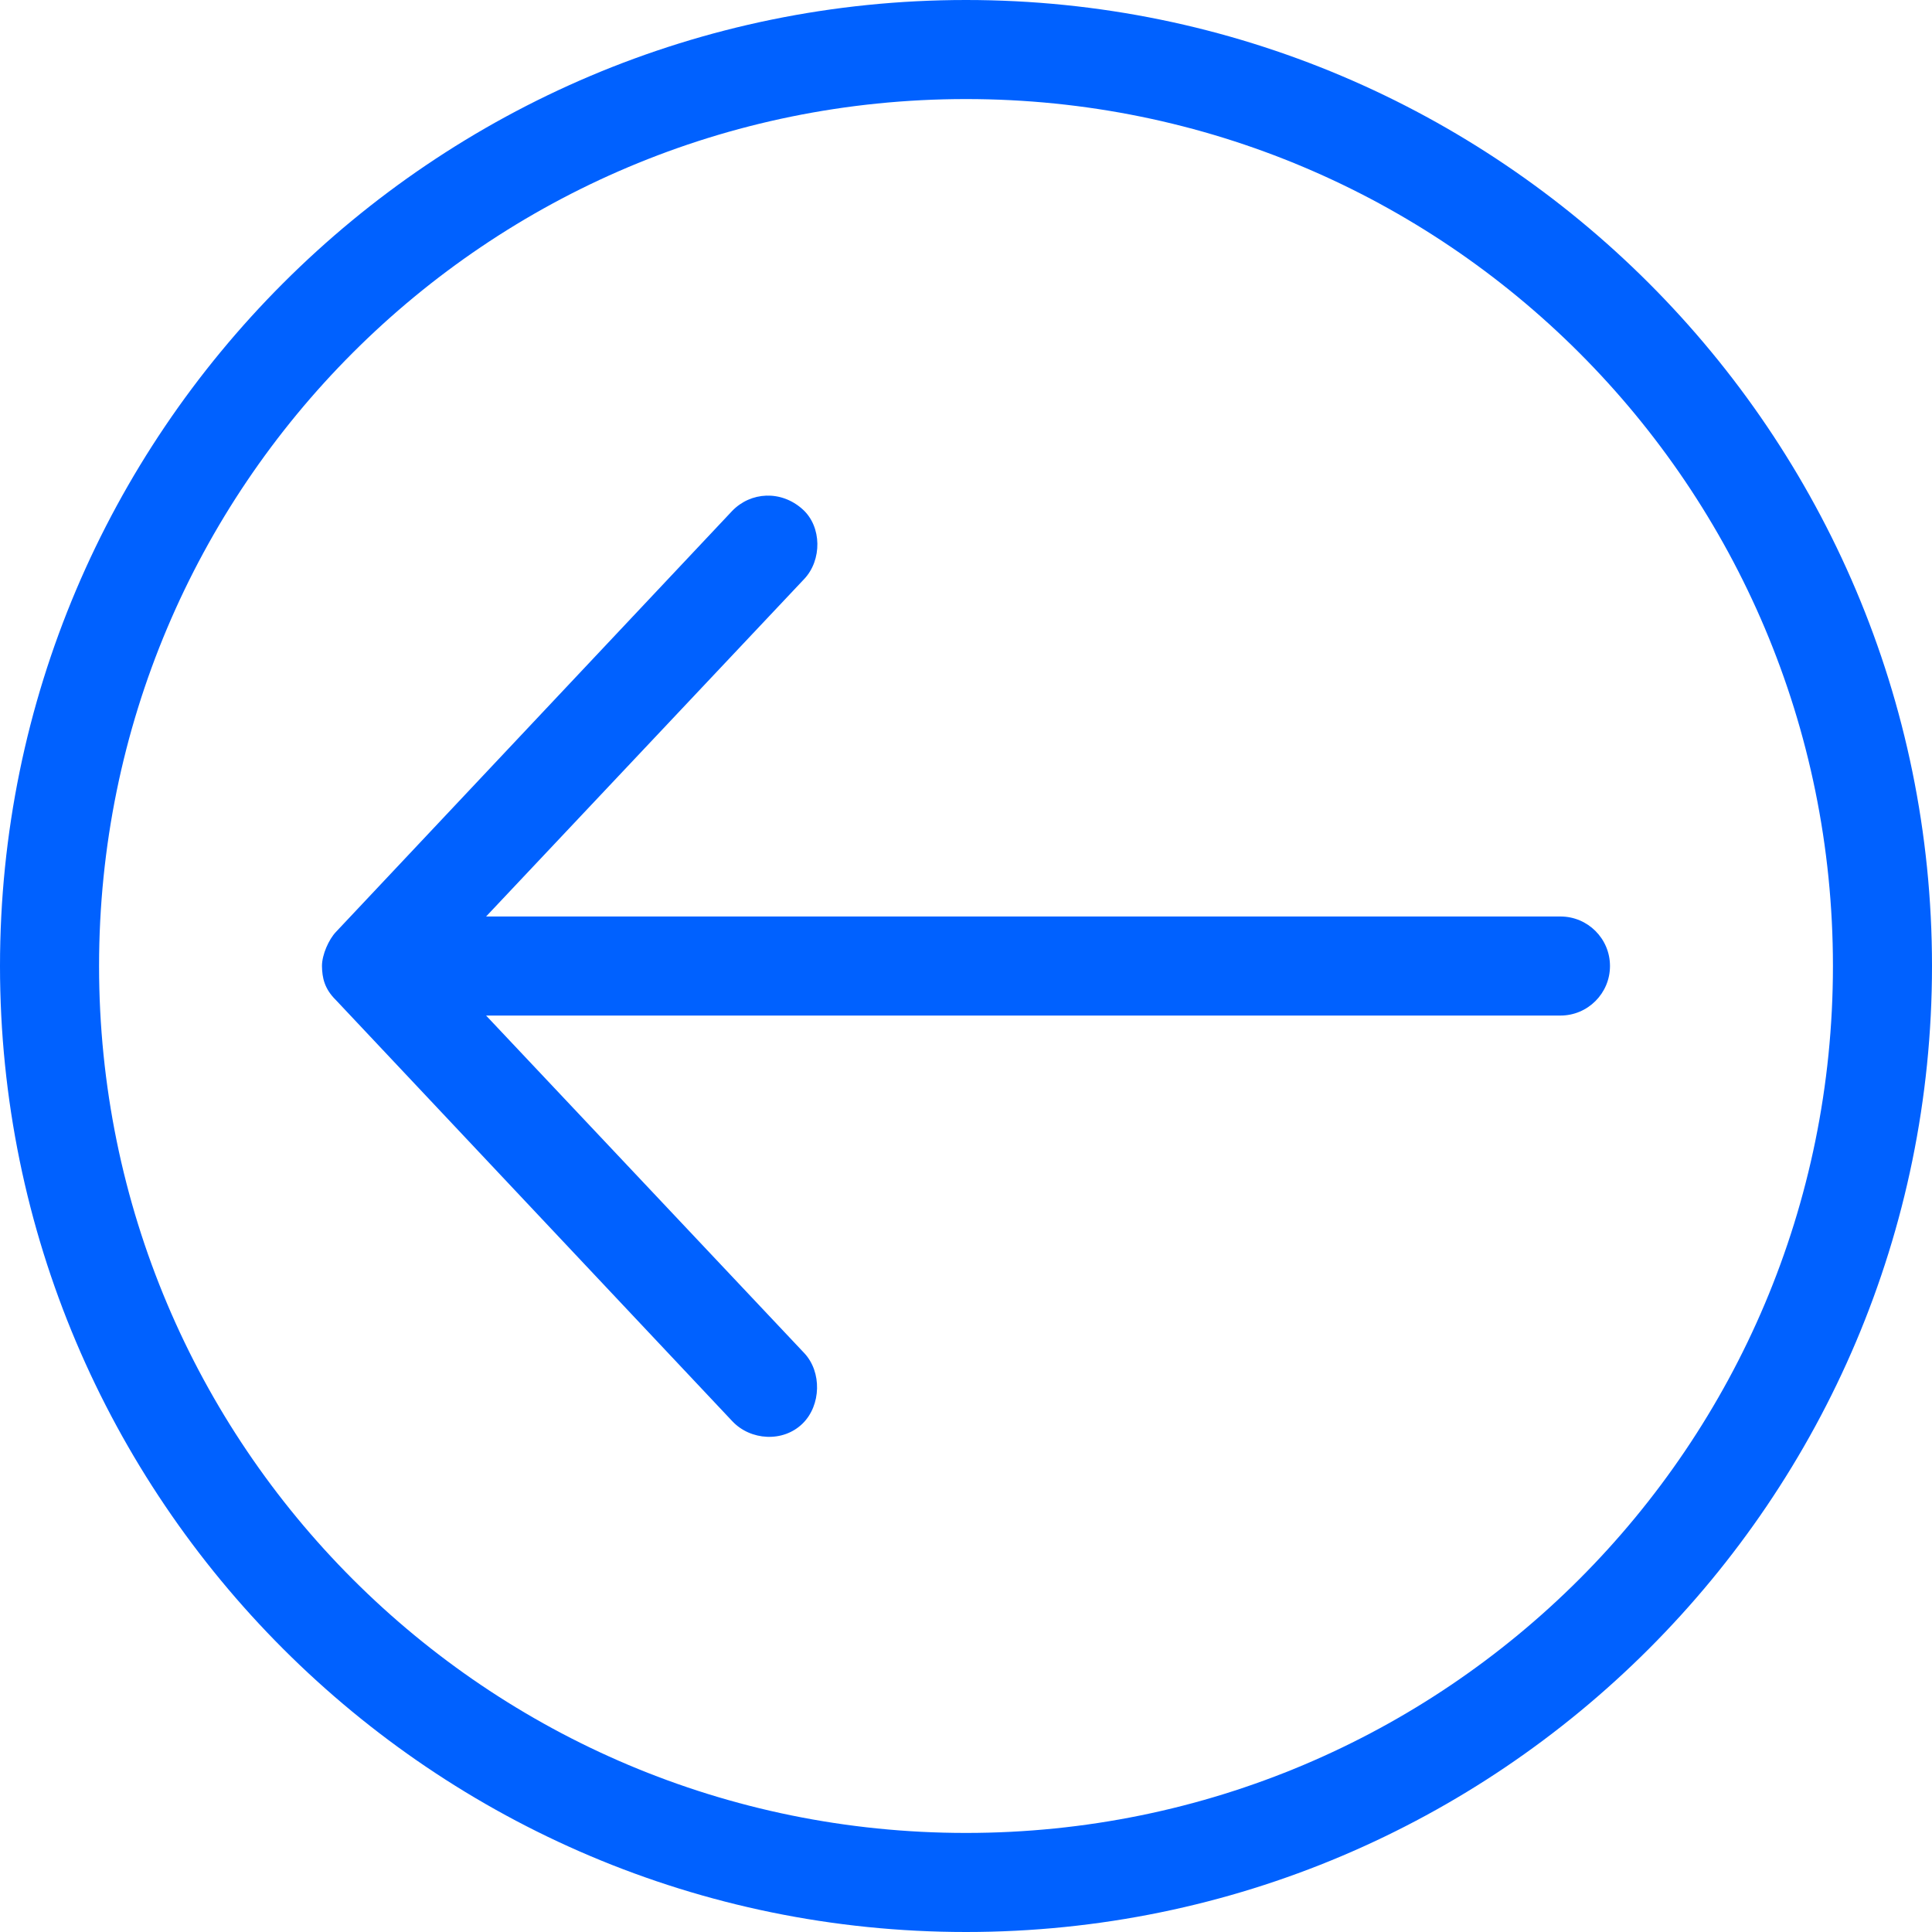 <svg width="40" height="40" viewBox="0 0 40 40" fill="none" xmlns="http://www.w3.org/2000/svg">
<path d="M8.74228e-07 20C3.91961e-07 8.967 8.966 -3.91937e-07 20 -8.74228e-07C31.034 -1.35652e-06 40 8.966 40 20C40 31.034 31.034 40 20 40C8.966 40 1.35652e-06 31.034 8.74228e-07 20ZM2.051 20C2.051 29.925 10.075 37.949 20 37.949C29.925 37.949 37.949 29.925 37.949 20C37.949 10.075 29.925 2.051 20 2.051C10.075 2.051 2.051 10.075 2.051 20ZM6.666 20C6.666 19.763 6.809 19.448 6.955 19.295L15.16 10.577C15.543 10.181 16.172 10.143 16.618 10.545C17.018 10.905 17.02 11.597 16.65 11.988L10.064 18.975L32.307 18.975C32.874 18.975 33.333 19.434 33.333 20C33.333 20.567 32.873 21.026 32.307 21.026L10.064 21.026L16.65 28.013C17.019 28.404 17.001 29.095 16.618 29.472C16.214 29.869 15.537 29.826 15.16 29.423L6.955 20.706C6.714 20.469 6.67 20.241 6.666 20L6.666 20Z" fill="#0061FF"/>
</svg>
